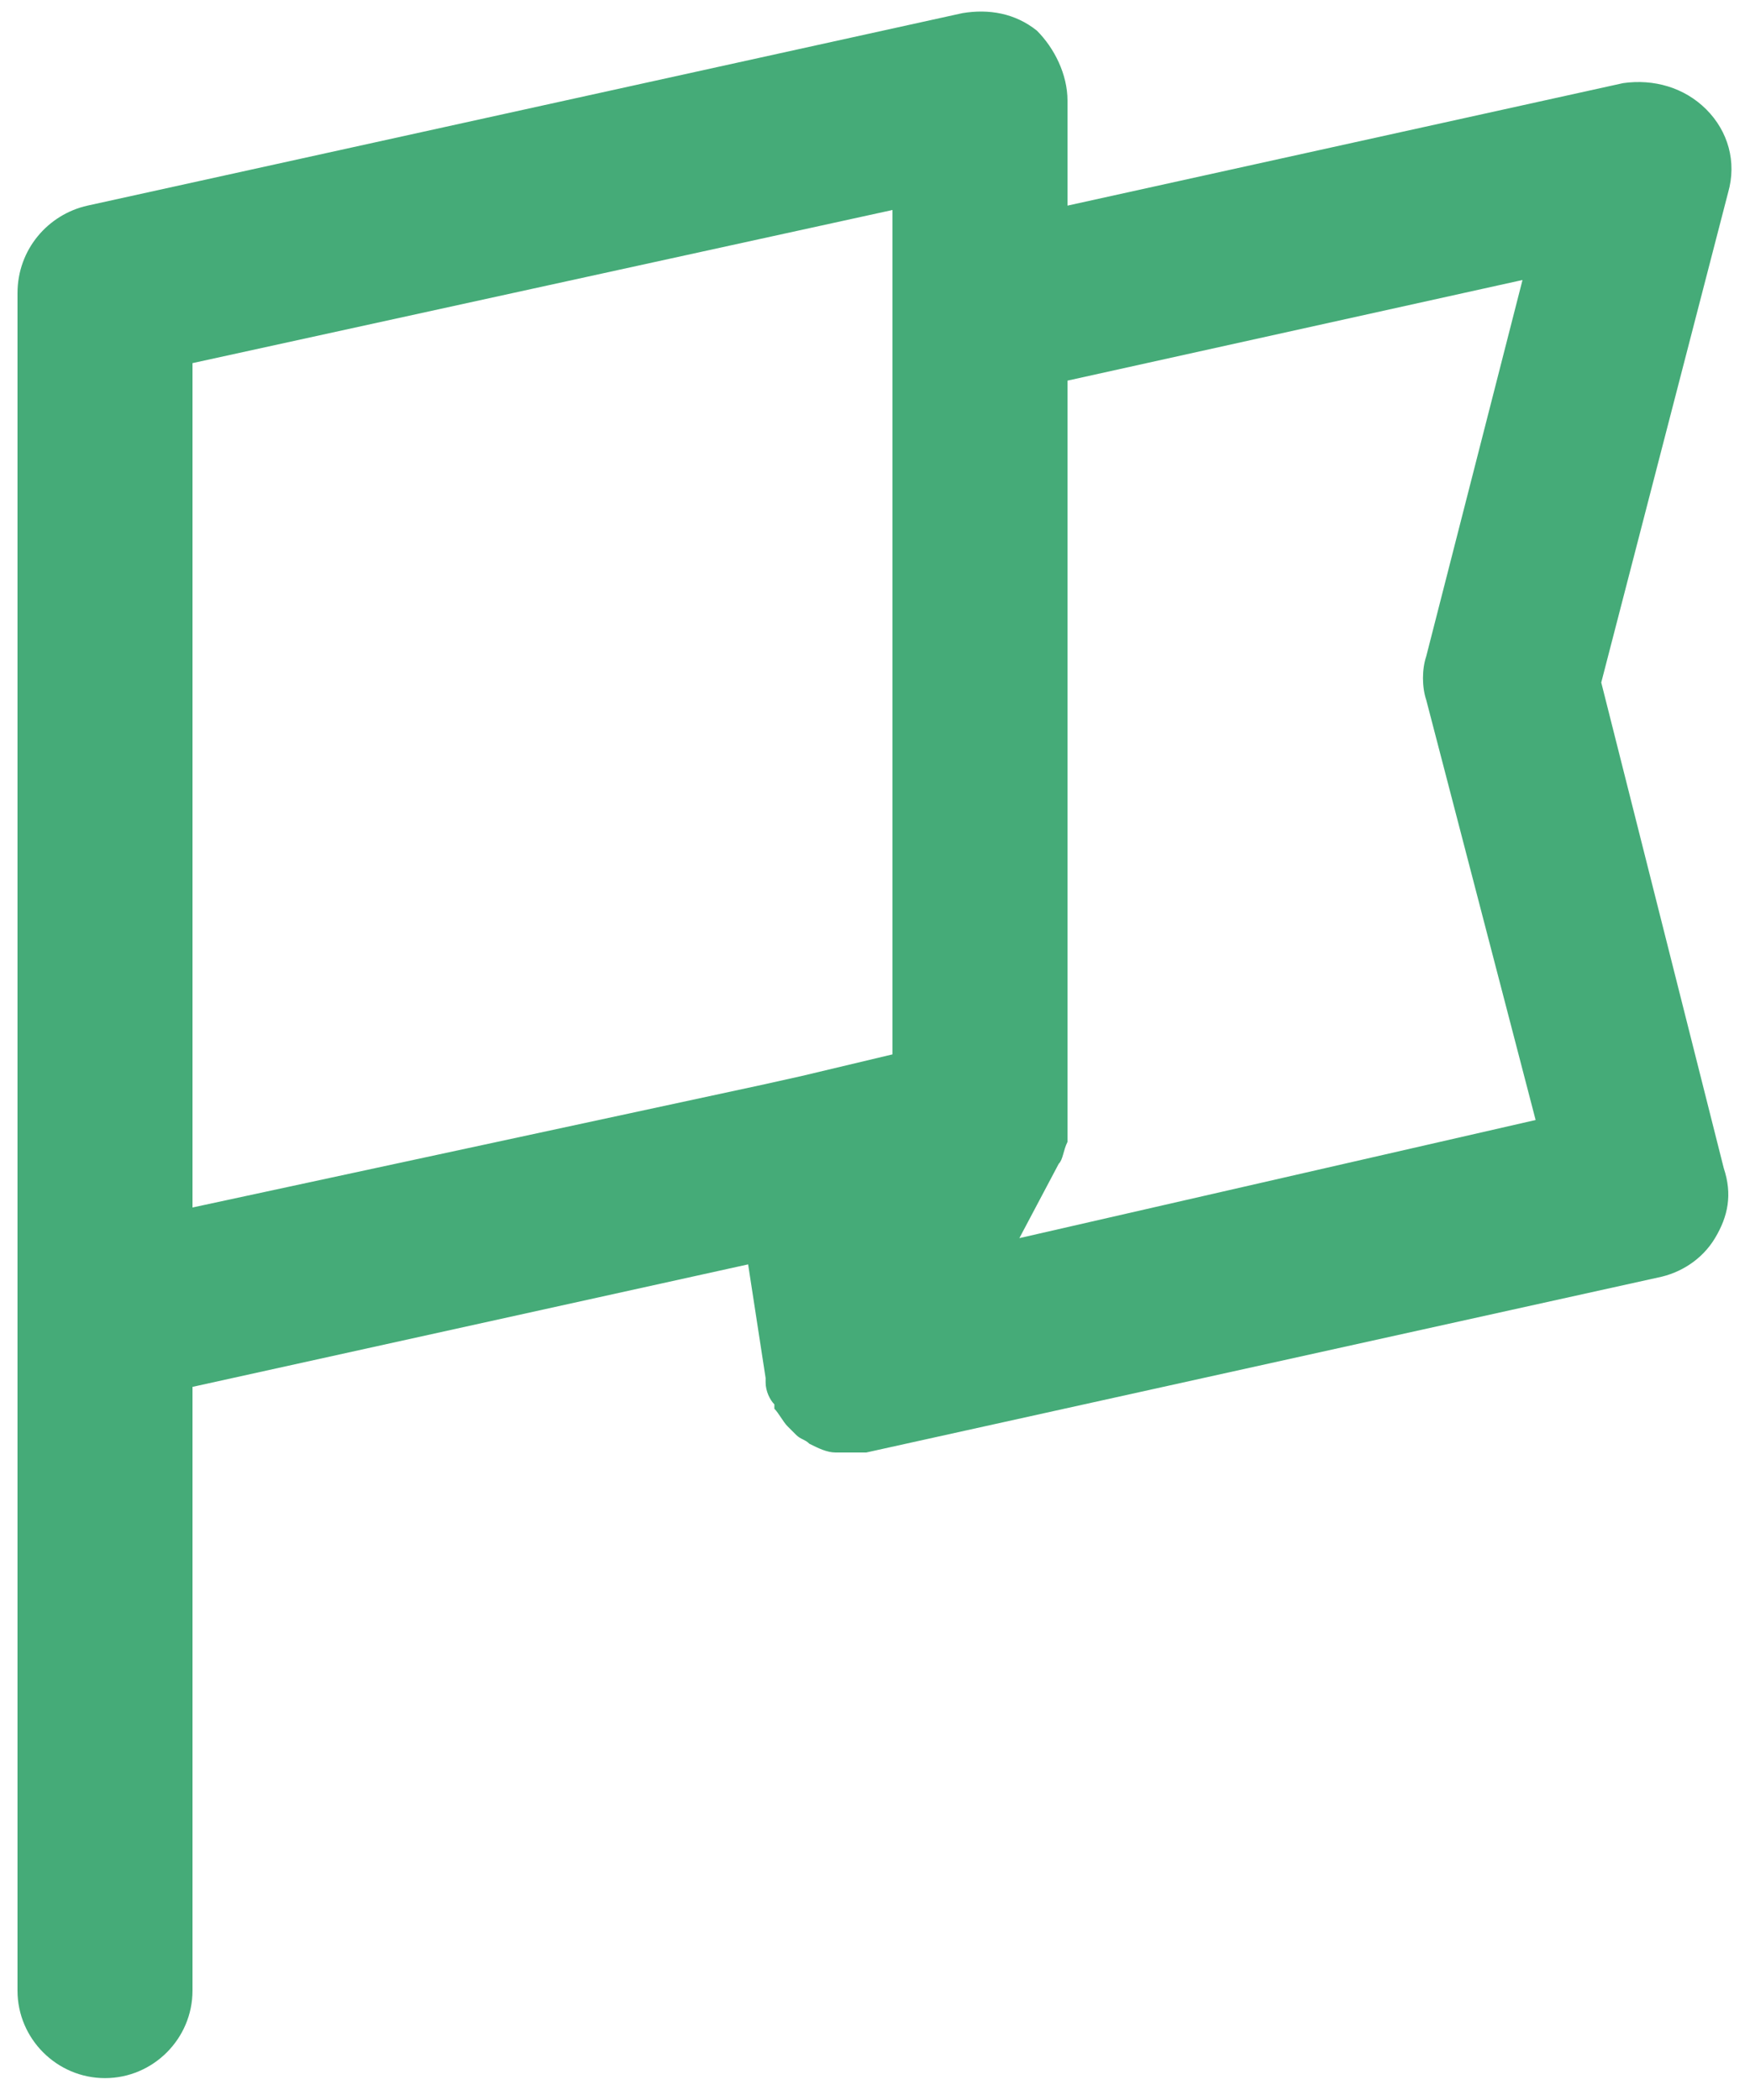 <?xml version="1.0" encoding="UTF-8"?>
<!-- Generator: Adobe Illustrator 27.0.1, SVG Export Plug-In . SVG Version: 6.00 Build 0)  -->
<svg xmlns="http://www.w3.org/2000/svg" xmlns:xlink="http://www.w3.org/1999/xlink" version="1.1" id="Layer_1" x="0px" y="0px" viewBox="0 0 40 48" style="enable-background:new 0 0 40 48;" xml:space="preserve">
<style type="text/css">
	.st0{fill:#45AB78;}
</style>
<path class="st0" d="M36.6,15.6l2.9-11.2c0.2-0.7,0-1.4-0.5-1.9c-0.5-0.5-1.2-0.7-1.9-0.6L24.4,4.7l0-2.4c0-0.6-0.3-1.2-0.7-1.6  c-0.5-0.4-1.1-0.5-1.7-0.4L2,4.7c-0.9,0.2-1.6,1-1.6,2l0,13c0,0,0,0,0,0v25.8c0,1.1,0.9,2,2,2s2-0.9,2-2V31.7l12.7-2.8l0.4,2.6  c0,0,0,0,0,0.1c0,0.2,0.1,0.4,0.2,0.5c0,0,0,0,0,0.1c0.1,0.1,0.2,0.3,0.3,0.4c0,0,0.1,0.1,0.1,0.1c0,0,0.1,0.1,0.1,0.1  c0.1,0.1,0.2,0.1,0.3,0.2c0,0,0,0,0,0c0.2,0.1,0.4,0.2,0.6,0.2c0,0,0,0,0,0c0,0,0,0,0,0c0.1,0,0.2,0,0.3,0c0,0,0,0,0,0s0,0,0,0  c0,0,0,0,0,0c0.1,0,0.3,0,0.4,0l18.1-4c0.5-0.1,1-0.4,1.3-0.9c0.3-0.5,0.4-1,0.2-1.6L36.6,15.6z M20.4,24.1L20.4,24.1l-2.1,0.5  l-0.9,0.2l-13,2.8l0-19.3l16-3.5l0,0.8L20.4,24.1z M23.3,28.3l0.9-1.7c0,0,0,0,0,0c0.1-0.1,0.1-0.3,0.2-0.5c0,0,0,0,0-0.1  c0-0.1,0-0.3,0-0.4l0-16.9l10.4-2.3l-2.2,8.6c-0.1,0.3-0.1,0.7,0,1l2.5,9.6L23.3,28.3z"></path>
</svg>
